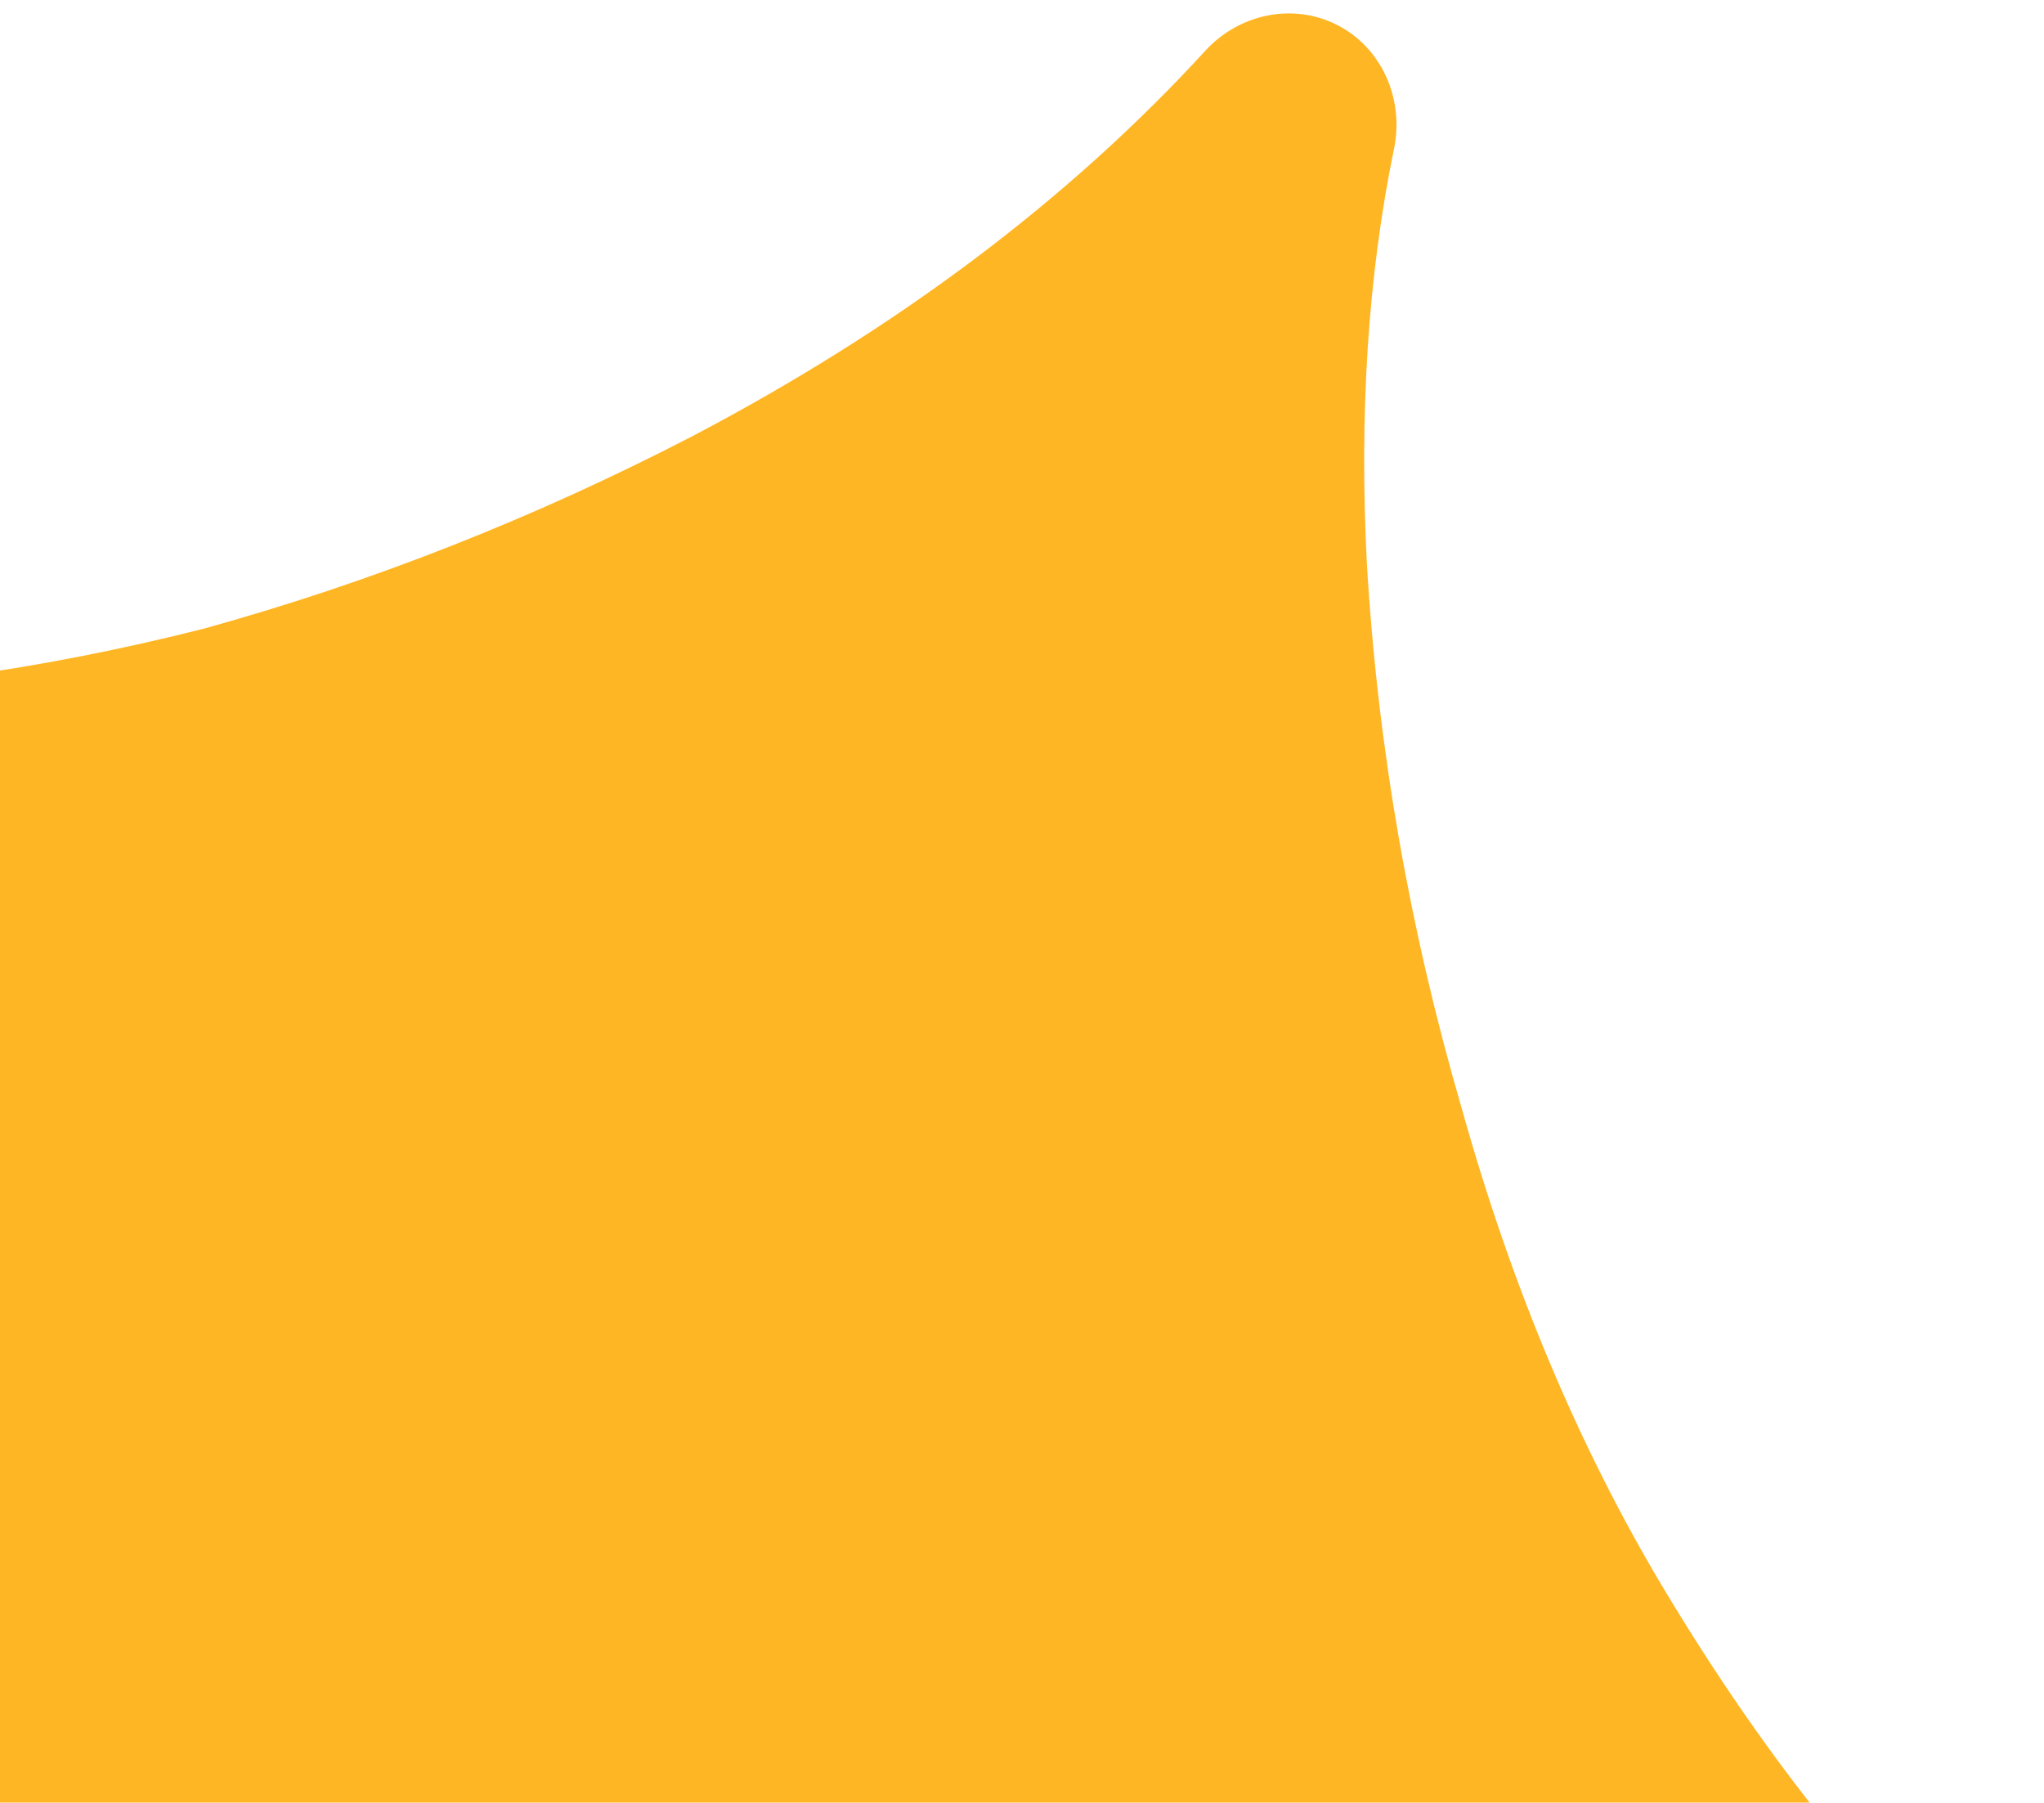 <?xml version="1.0" encoding="UTF-8"?> <svg xmlns="http://www.w3.org/2000/svg" width="110" height="97" viewBox="0 0 110 97" fill="none"><path d="M109.302 115.071C108.091 117.45 105.346 118.583 102.745 117.984C94.456 116.076 84.845 115.608 73.915 116.582C60.832 117.668 47.137 121.74 32.829 128.796C20.298 134.89 10.148 142.196 2.381 150.715C0.541 152.733 -2.411 153.385 -4.844 152.146C-7.229 150.932 -8.448 148.239 -7.935 145.611C-5.762 134.487 -5.5 122.839 -7.148 110.666C-9.083 96.658 -13.323 83.619 -19.871 71.548C-25.725 60.837 -32.46 52.102 -40.077 45.341C-42.072 43.57 -42.731 40.684 -41.52 38.306C-40.296 35.902 -37.53 34.742 -34.9 35.344C-28.963 36.704 -22.523 37.383 -15.58 37.382C-6.973 37.314 1.872 36.131 10.956 33.832C19.975 31.336 28.738 27.884 37.246 23.479C48.289 17.685 57.498 10.767 64.871 2.725C66.68 0.752 69.574 0.129 71.959 1.343C74.38 2.576 75.57 5.342 75.021 8.002C73.626 14.769 73.139 22.218 73.561 30.348C74.145 40.207 75.847 49.976 78.667 59.655C81.357 69.266 84.973 77.867 89.516 85.456C95.17 94.887 101.26 102.418 107.788 108.049C109.812 109.796 110.515 112.689 109.302 115.071Z" fill="#FFB624"></path></svg> 
